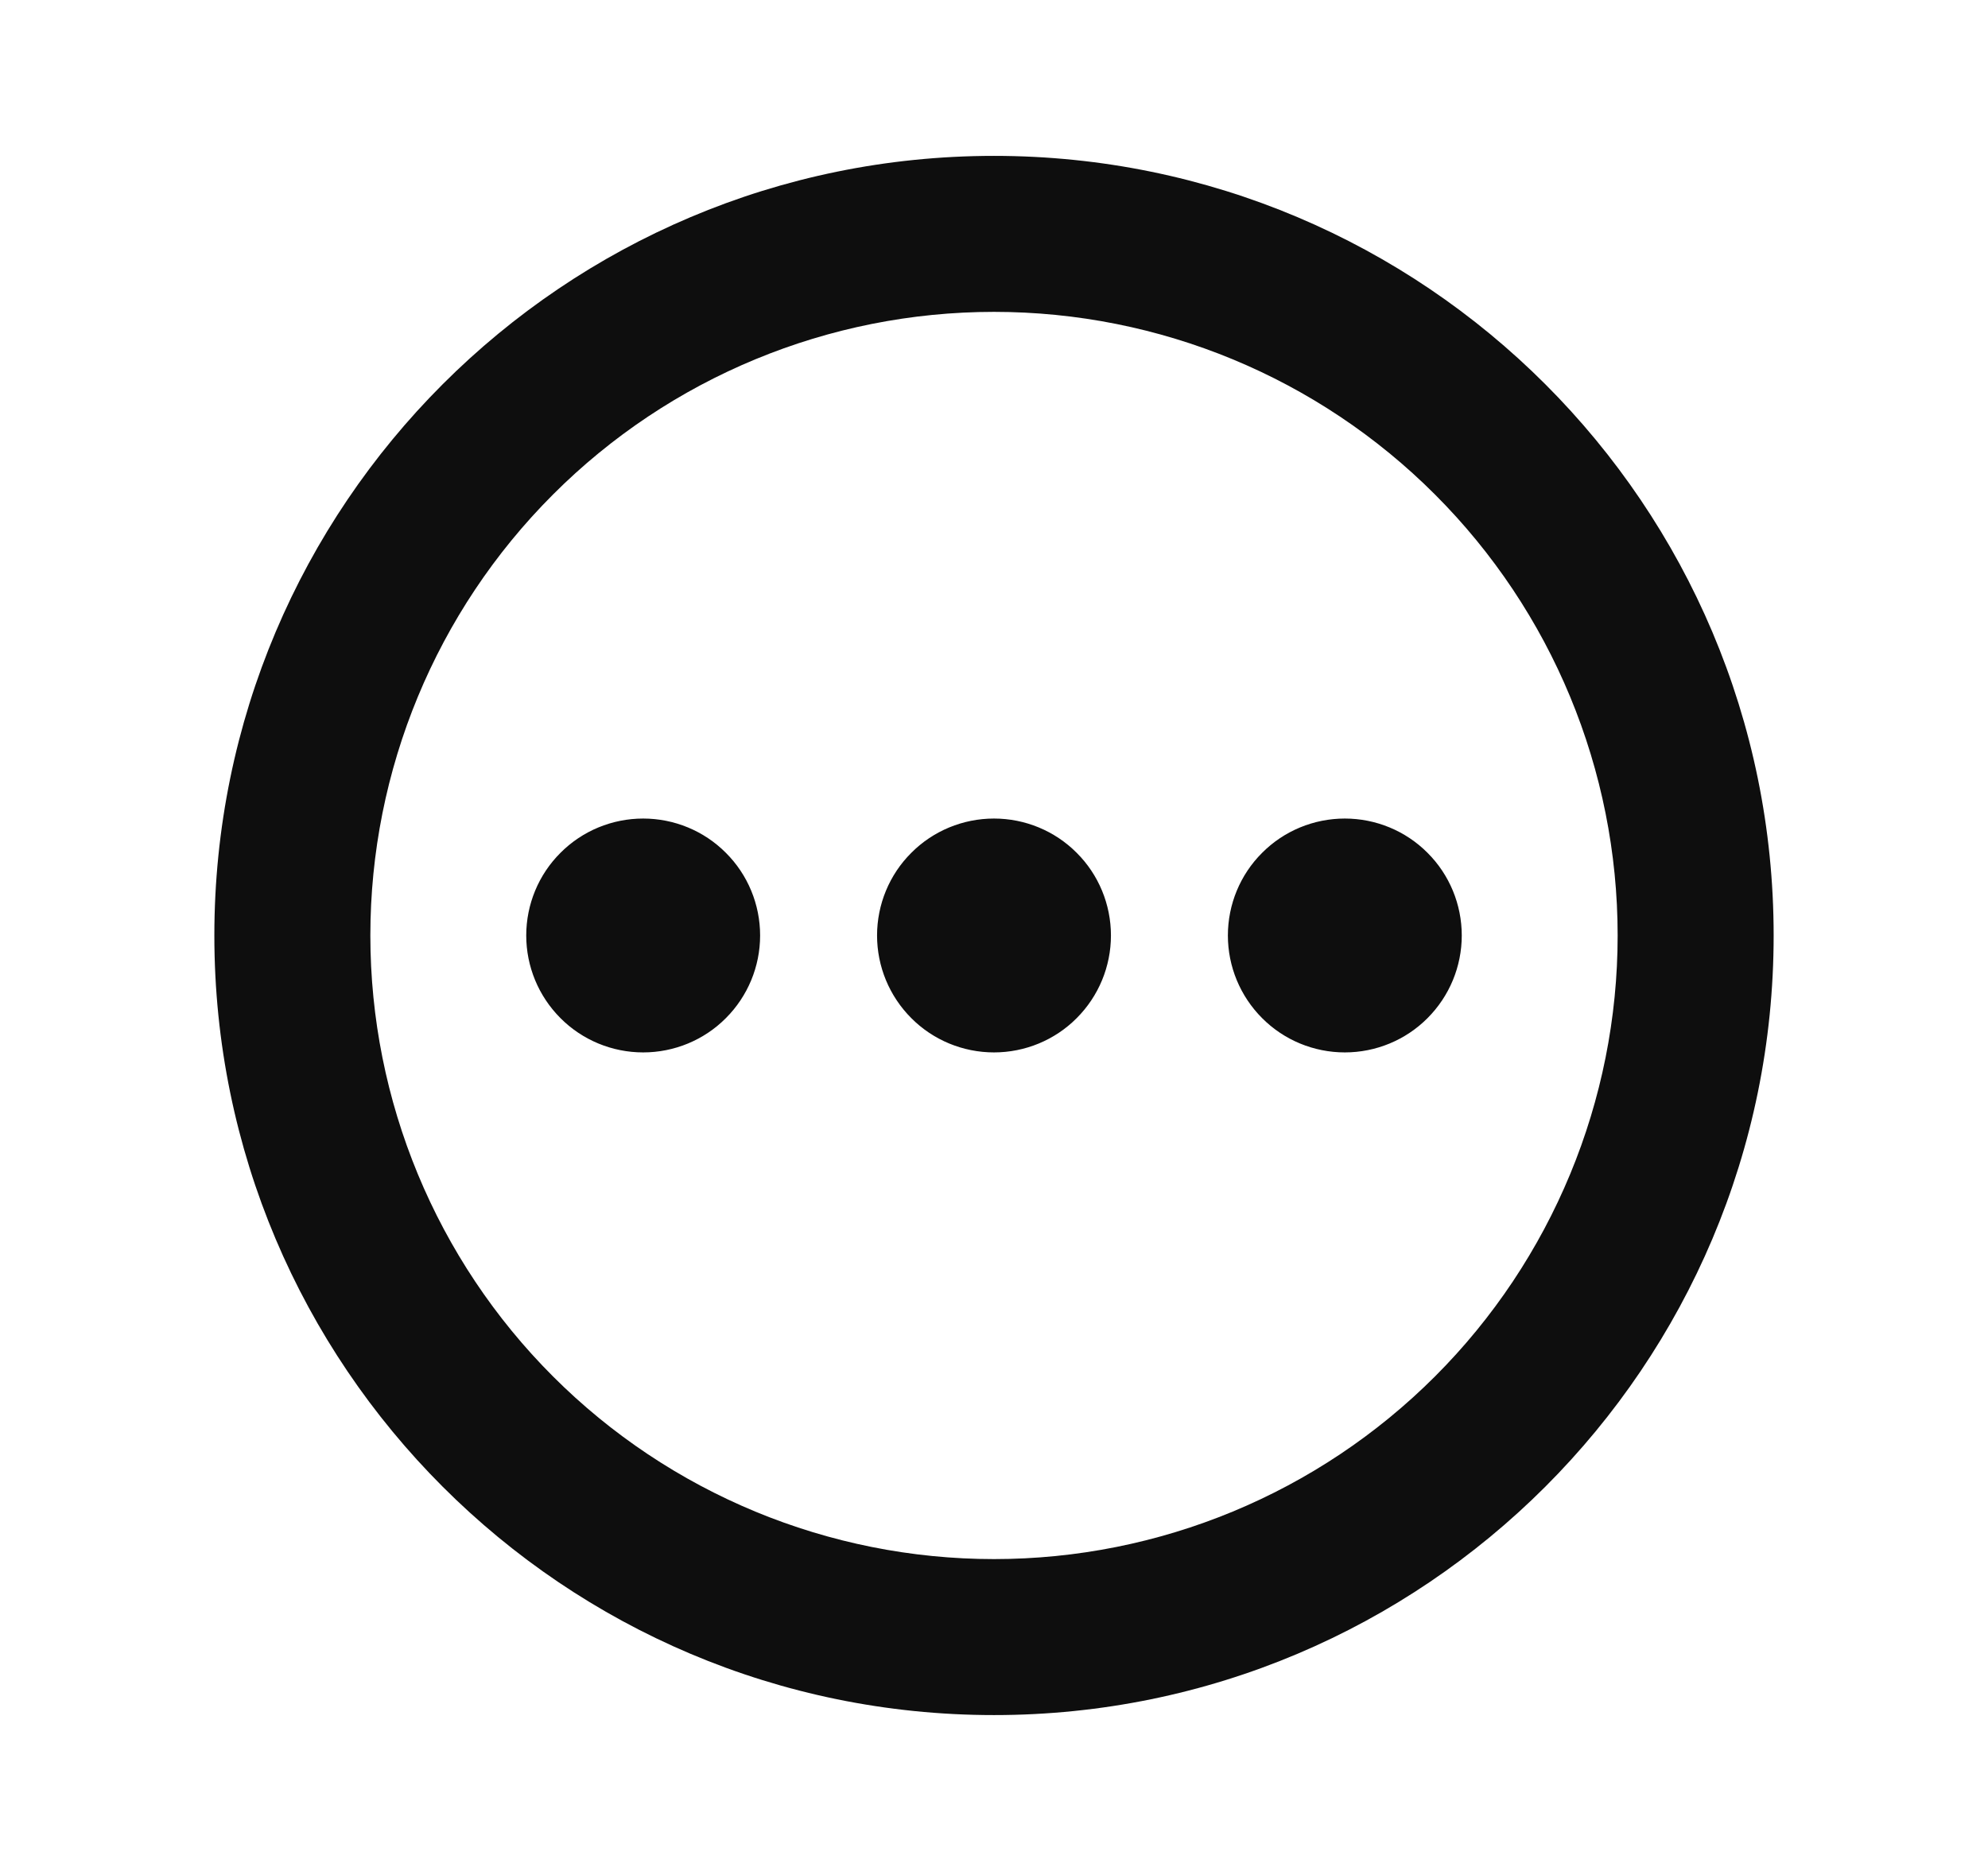 <svg width="17" height="16" viewBox="0 0 17 16" fill="none" xmlns="http://www.w3.org/2000/svg">
<path d="M8.5 1.333C12.182 1.333 15.167 4.318 15.167 8C15.167 11.682 12.182 14.667 8.5 14.667C4.818 14.667 1.833 11.682 1.833 8C1.833 4.318 4.818 1.333 8.5 1.333ZM8.5 2.667C7.086 2.667 5.729 3.228 4.729 4.229C3.729 5.229 3.167 6.585 3.167 8C3.167 9.414 3.729 10.771 4.729 11.771C5.729 12.771 7.086 13.333 8.5 13.333C9.915 13.333 11.271 12.771 12.271 11.771C13.271 10.771 13.833 9.414 13.833 8C13.833 6.585 13.271 5.229 12.271 4.229C11.271 3.228 9.915 2.667 8.5 2.667ZM5.5 7C5.765 7 6.02 7.105 6.207 7.293C6.395 7.48 6.5 7.735 6.5 8C6.5 8.265 6.395 8.519 6.207 8.707C6.02 8.895 5.765 9 5.5 9C5.235 9 4.98 8.895 4.793 8.707C4.605 8.519 4.5 8.265 4.5 8C4.5 7.735 4.605 7.48 4.793 7.293C4.98 7.105 5.235 7 5.5 7ZM8.5 7C8.765 7 9.02 7.105 9.207 7.293C9.395 7.48 9.5 7.735 9.5 8C9.5 8.265 9.395 8.519 9.207 8.707C9.02 8.895 8.765 9 8.5 9C8.235 9 7.98 8.895 7.793 8.707C7.605 8.519 7.5 8.265 7.5 8C7.5 7.735 7.605 7.48 7.793 7.293C7.98 7.105 8.235 7 8.5 7ZM11.5 7C11.765 7 12.02 7.105 12.207 7.293C12.395 7.48 12.5 7.735 12.5 8C12.5 8.265 12.395 8.519 12.207 8.707C12.02 8.895 11.765 9 11.5 9C11.235 9 10.98 8.895 10.793 8.707C10.605 8.519 10.5 8.265 10.5 8C10.5 7.735 10.605 7.48 10.793 7.293C10.98 7.105 11.235 7 11.5 7Z" fill="#0E0E0E"/>
</svg>
